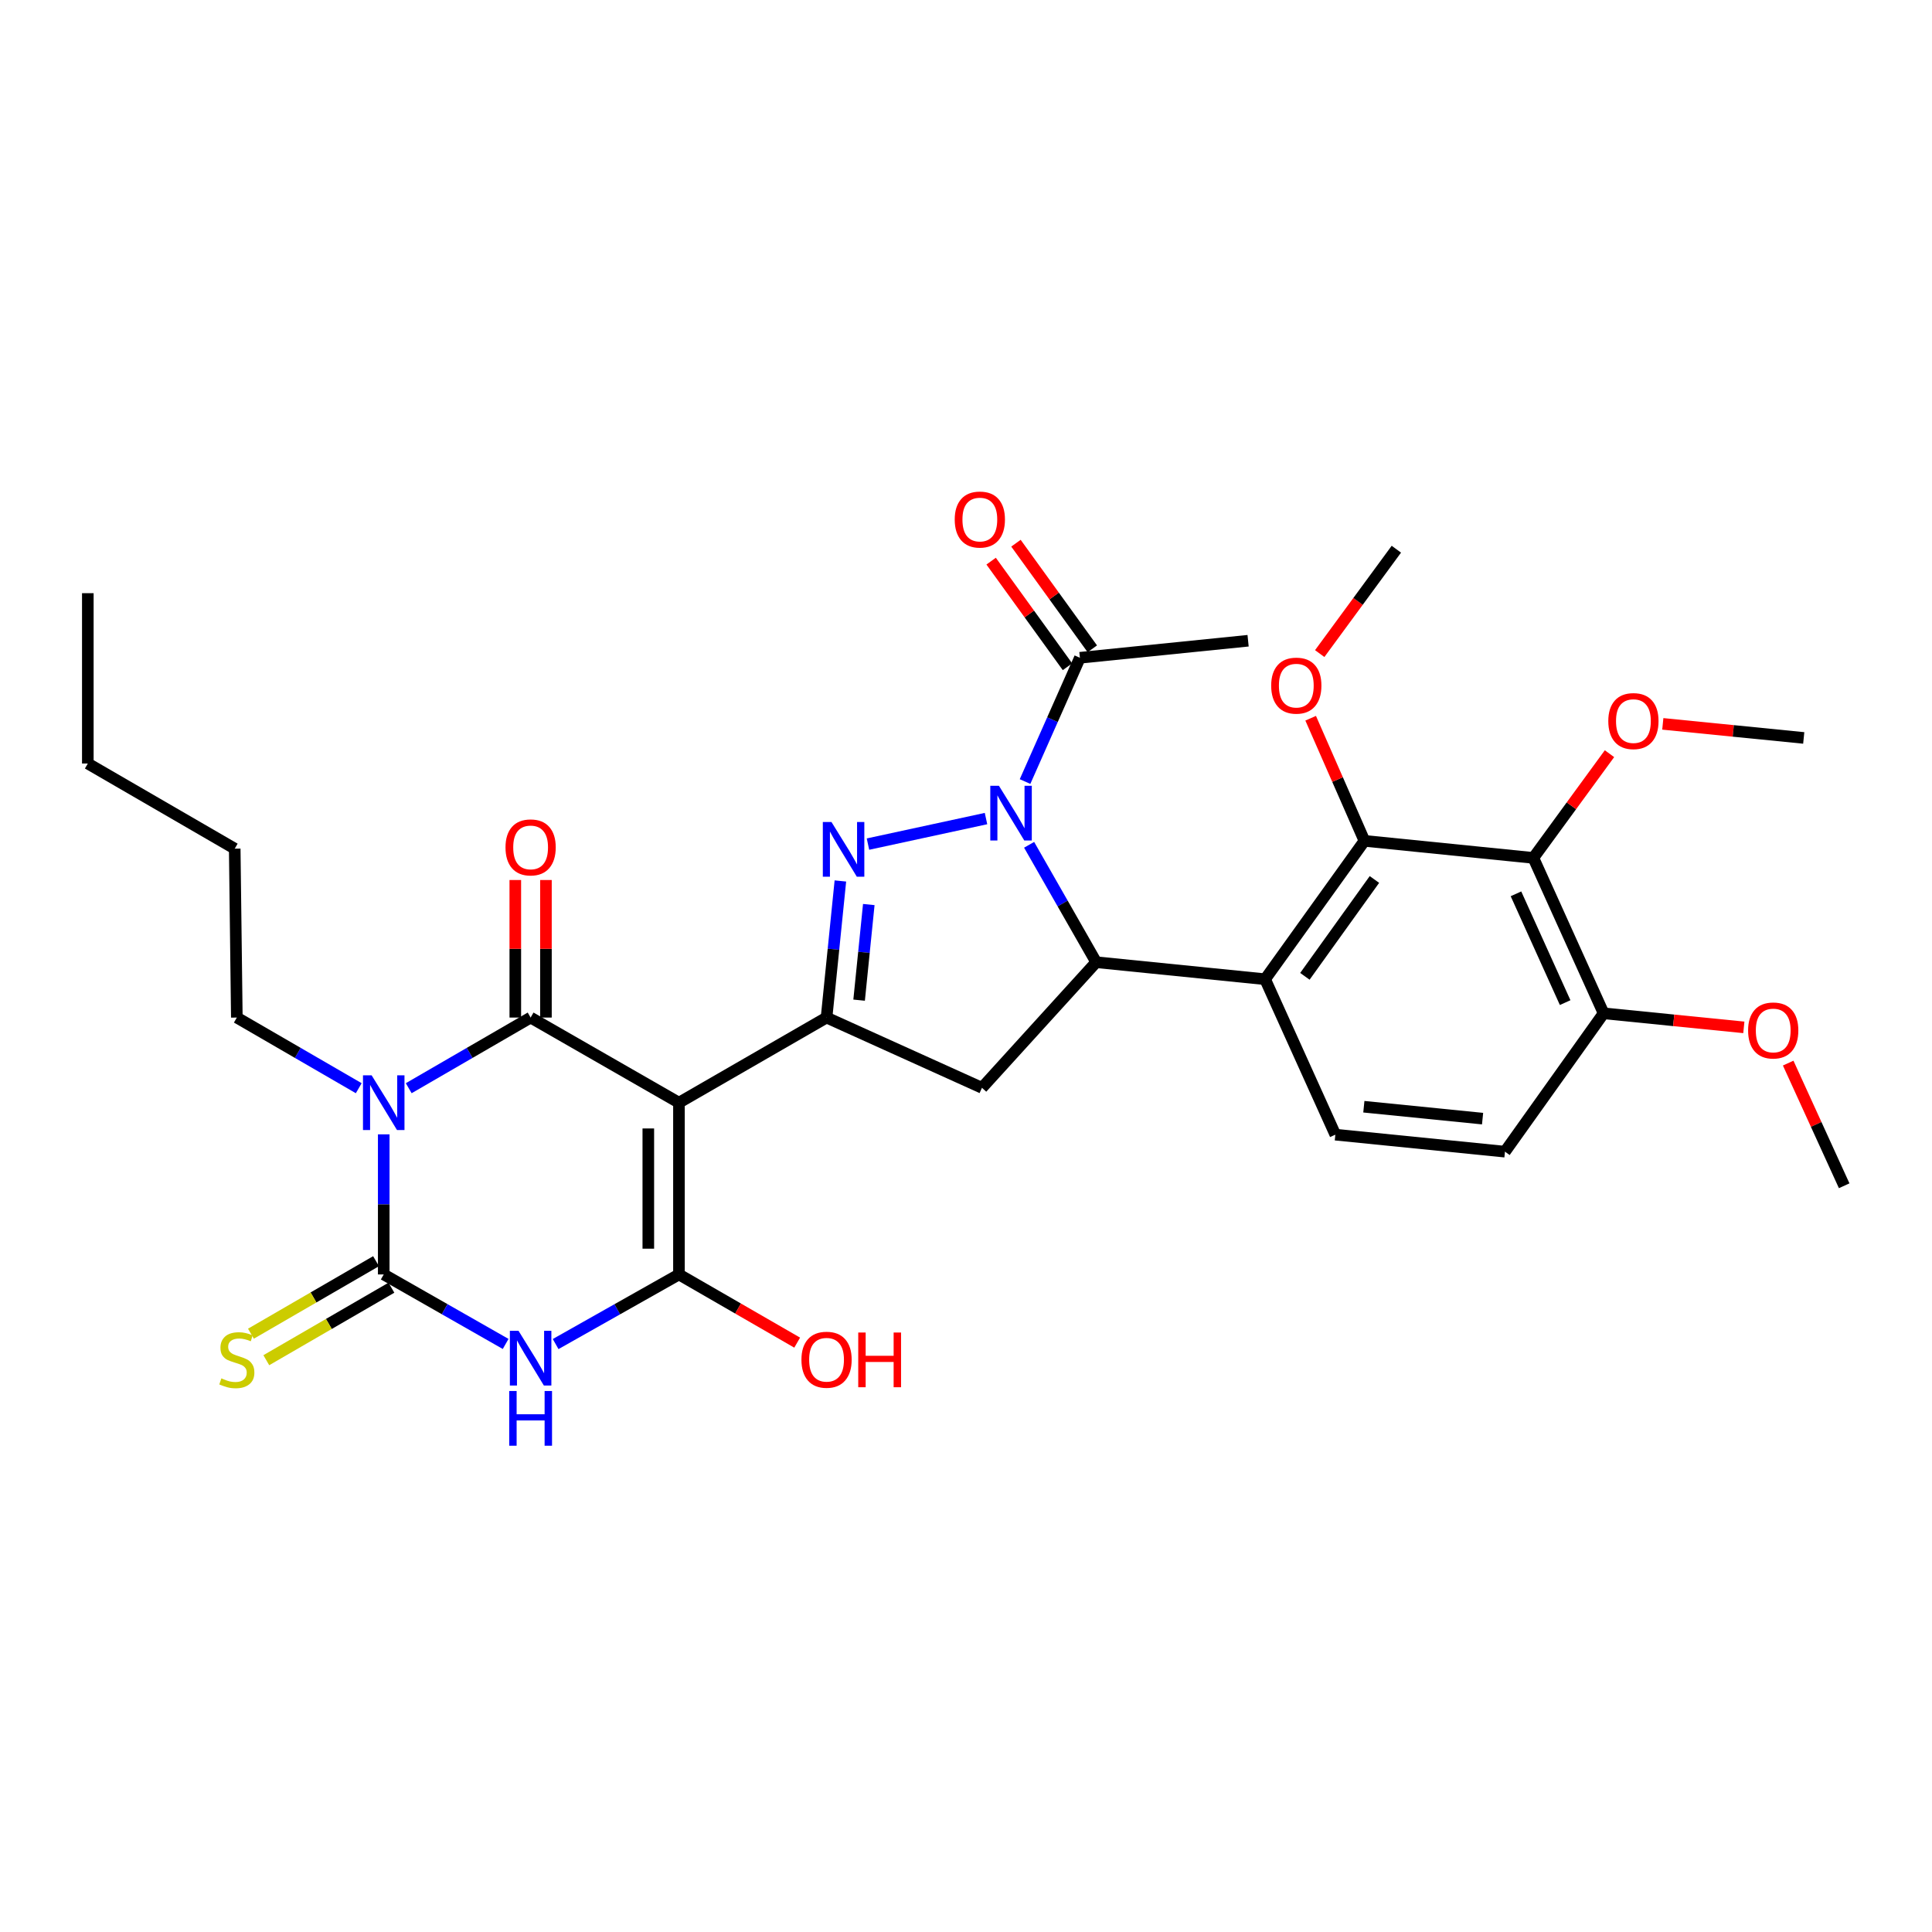 <?xml version='1.0' encoding='iso-8859-1'?>
<svg version='1.1' baseProfile='full'
              xmlns='http://www.w3.org/2000/svg'
                      xmlns:rdkit='http://www.rdkit.org/xml'
                      xmlns:xlink='http://www.w3.org/1999/xlink'
                  xml:space='preserve'
width='1000px' height='1000px' viewBox='0 0 1000 1000'>
<!-- END OF HEADER -->
<rect style='opacity:1.0;fill:#FFFFFF;stroke:none' width='1000' height='1000' x='0' y='0'> </rect>
<path class='bond-1' d='M 351.425,570.751 L 274.648,526.689' style='fill:none;fill-rule:evenodd;stroke:#000000;stroke-width:6px;stroke-linecap:butt;stroke-linejoin:miter;stroke-opacity:1' />
<path class='bond-5' d='M 351.425,570.751 L 351.425,659.651' style='fill:none;fill-rule:evenodd;stroke:#000000;stroke-width:6px;stroke-linecap:butt;stroke-linejoin:miter;stroke-opacity:1' />
<path class='bond-5' d='M 335.565,584.086 L 335.565,646.316' style='fill:none;fill-rule:evenodd;stroke:#000000;stroke-width:6px;stroke-linecap:butt;stroke-linejoin:miter;stroke-opacity:1' />
<path class='bond-7' d='M 351.425,570.751 L 427.823,526.689' style='fill:none;fill-rule:evenodd;stroke:#000000;stroke-width:6px;stroke-linecap:butt;stroke-linejoin:miter;stroke-opacity:1' />
<path class='bond-0' d='M 211.557,563.254 L 243.103,544.971' style='fill:none;fill-rule:evenodd;stroke:#0000FF;stroke-width:6px;stroke-linecap:butt;stroke-linejoin:miter;stroke-opacity:1' />
<path class='bond-0' d='M 243.103,544.971 L 274.648,526.689' style='fill:none;fill-rule:evenodd;stroke:#000000;stroke-width:6px;stroke-linecap:butt;stroke-linejoin:miter;stroke-opacity:1' />
<path class='bond-21' d='M 185.683,563.254 L 154.133,544.972' style='fill:none;fill-rule:evenodd;stroke:#0000FF;stroke-width:6px;stroke-linecap:butt;stroke-linejoin:miter;stroke-opacity:1' />
<path class='bond-21' d='M 154.133,544.972 L 122.584,526.689' style='fill:none;fill-rule:evenodd;stroke:#000000;stroke-width:6px;stroke-linecap:butt;stroke-linejoin:miter;stroke-opacity:1' />
<path class='bond-33' d='M 198.62,587.134 L 198.62,623.393' style='fill:none;fill-rule:evenodd;stroke:#0000FF;stroke-width:6px;stroke-linecap:butt;stroke-linejoin:miter;stroke-opacity:1' />
<path class='bond-33' d='M 198.62,623.393 L 198.62,659.651' style='fill:none;fill-rule:evenodd;stroke:#000000;stroke-width:6px;stroke-linecap:butt;stroke-linejoin:miter;stroke-opacity:1' />
<path class='bond-16' d='M 282.578,526.689 L 282.578,491.091' style='fill:none;fill-rule:evenodd;stroke:#000000;stroke-width:6px;stroke-linecap:butt;stroke-linejoin:miter;stroke-opacity:1' />
<path class='bond-16' d='M 282.578,491.091 L 282.578,455.493' style='fill:none;fill-rule:evenodd;stroke:#FF0000;stroke-width:6px;stroke-linecap:butt;stroke-linejoin:miter;stroke-opacity:1' />
<path class='bond-16' d='M 266.718,526.689 L 266.718,491.091' style='fill:none;fill-rule:evenodd;stroke:#000000;stroke-width:6px;stroke-linecap:butt;stroke-linejoin:miter;stroke-opacity:1' />
<path class='bond-16' d='M 266.718,491.091 L 266.718,455.493' style='fill:none;fill-rule:evenodd;stroke:#FF0000;stroke-width:6px;stroke-linecap:butt;stroke-linejoin:miter;stroke-opacity:1' />
<path class='bond-2' d='M 510.356,423.692 L 449.259,436.908' style='fill:none;fill-rule:evenodd;stroke:#0000FF;stroke-width:6px;stroke-linecap:butt;stroke-linejoin:miter;stroke-opacity:1' />
<path class='bond-13' d='M 530.563,404.53 L 544.758,372.498' style='fill:none;fill-rule:evenodd;stroke:#0000FF;stroke-width:6px;stroke-linecap:butt;stroke-linejoin:miter;stroke-opacity:1' />
<path class='bond-13' d='M 544.758,372.498 L 558.953,340.465' style='fill:none;fill-rule:evenodd;stroke:#000000;stroke-width:6px;stroke-linecap:butt;stroke-linejoin:miter;stroke-opacity:1' />
<path class='bond-32' d='M 532.671,437.271 L 550.028,467.654' style='fill:none;fill-rule:evenodd;stroke:#0000FF;stroke-width:6px;stroke-linecap:butt;stroke-linejoin:miter;stroke-opacity:1' />
<path class='bond-32' d='M 550.028,467.654 L 567.384,498.036' style='fill:none;fill-rule:evenodd;stroke:#000000;stroke-width:6px;stroke-linecap:butt;stroke-linejoin:miter;stroke-opacity:1' />
<path class='bond-3' d='M 198.62,659.651 L 230.17,677.637' style='fill:none;fill-rule:evenodd;stroke:#000000;stroke-width:6px;stroke-linecap:butt;stroke-linejoin:miter;stroke-opacity:1' />
<path class='bond-3' d='M 230.17,677.637 L 261.72,695.622' style='fill:none;fill-rule:evenodd;stroke:#0000FF;stroke-width:6px;stroke-linecap:butt;stroke-linejoin:miter;stroke-opacity:1' />
<path class='bond-15' d='M 194.644,652.791 L 162.265,671.554' style='fill:none;fill-rule:evenodd;stroke:#000000;stroke-width:6px;stroke-linecap:butt;stroke-linejoin:miter;stroke-opacity:1' />
<path class='bond-15' d='M 162.265,671.554 L 129.885,690.318' style='fill:none;fill-rule:evenodd;stroke:#CCCC00;stroke-width:6px;stroke-linecap:butt;stroke-linejoin:miter;stroke-opacity:1' />
<path class='bond-15' d='M 202.596,666.512 L 170.216,685.276' style='fill:none;fill-rule:evenodd;stroke:#000000;stroke-width:6px;stroke-linecap:butt;stroke-linejoin:miter;stroke-opacity:1' />
<path class='bond-15' d='M 170.216,685.276 L 137.837,704.04' style='fill:none;fill-rule:evenodd;stroke:#CCCC00;stroke-width:6px;stroke-linecap:butt;stroke-linejoin:miter;stroke-opacity:1' />
<path class='bond-4' d='M 287.592,695.685 L 319.508,677.668' style='fill:none;fill-rule:evenodd;stroke:#0000FF;stroke-width:6px;stroke-linecap:butt;stroke-linejoin:miter;stroke-opacity:1' />
<path class='bond-4' d='M 319.508,677.668 L 351.425,659.651' style='fill:none;fill-rule:evenodd;stroke:#000000;stroke-width:6px;stroke-linecap:butt;stroke-linejoin:miter;stroke-opacity:1' />
<path class='bond-19' d='M 351.425,659.651 L 382.021,677.298' style='fill:none;fill-rule:evenodd;stroke:#000000;stroke-width:6px;stroke-linecap:butt;stroke-linejoin:miter;stroke-opacity:1' />
<path class='bond-19' d='M 382.021,677.298 L 412.618,694.945' style='fill:none;fill-rule:evenodd;stroke:#FF0000;stroke-width:6px;stroke-linecap:butt;stroke-linejoin:miter;stroke-opacity:1' />
<path class='bond-6' d='M 434.979,455.986 L 431.401,491.337' style='fill:none;fill-rule:evenodd;stroke:#0000FF;stroke-width:6px;stroke-linecap:butt;stroke-linejoin:miter;stroke-opacity:1' />
<path class='bond-6' d='M 431.401,491.337 L 427.823,526.689' style='fill:none;fill-rule:evenodd;stroke:#000000;stroke-width:6px;stroke-linecap:butt;stroke-linejoin:miter;stroke-opacity:1' />
<path class='bond-6' d='M 449.684,468.189 L 447.179,492.934' style='fill:none;fill-rule:evenodd;stroke:#0000FF;stroke-width:6px;stroke-linecap:butt;stroke-linejoin:miter;stroke-opacity:1' />
<path class='bond-6' d='M 447.179,492.934 L 444.675,517.68' style='fill:none;fill-rule:evenodd;stroke:#000000;stroke-width:6px;stroke-linecap:butt;stroke-linejoin:miter;stroke-opacity:1' />
<path class='bond-10' d='M 427.823,526.689 L 508.264,563.051' style='fill:none;fill-rule:evenodd;stroke:#000000;stroke-width:6px;stroke-linecap:butt;stroke-linejoin:miter;stroke-opacity:1' />
<path class='bond-8' d='M 567.384,498.036 L 508.264,563.051' style='fill:none;fill-rule:evenodd;stroke:#000000;stroke-width:6px;stroke-linecap:butt;stroke-linejoin:miter;stroke-opacity:1' />
<path class='bond-9' d='M 567.384,498.036 L 654.813,506.838' style='fill:none;fill-rule:evenodd;stroke:#000000;stroke-width:6px;stroke-linecap:butt;stroke-linejoin:miter;stroke-opacity:1' />
<path class='bond-11' d='M 654.813,506.838 L 706.233,435.225' style='fill:none;fill-rule:evenodd;stroke:#000000;stroke-width:6px;stroke-linecap:butt;stroke-linejoin:miter;stroke-opacity:1' />
<path class='bond-11' d='M 675.409,505.346 L 711.402,455.216' style='fill:none;fill-rule:evenodd;stroke:#000000;stroke-width:6px;stroke-linecap:butt;stroke-linejoin:miter;stroke-opacity:1' />
<path class='bond-14' d='M 654.813,506.838 L 691.175,587.298' style='fill:none;fill-rule:evenodd;stroke:#000000;stroke-width:6px;stroke-linecap:butt;stroke-linejoin:miter;stroke-opacity:1' />
<path class='bond-12' d='M 706.233,435.225 L 793.662,444.044' style='fill:none;fill-rule:evenodd;stroke:#000000;stroke-width:6px;stroke-linecap:butt;stroke-linejoin:miter;stroke-opacity:1' />
<path class='bond-22' d='M 706.233,435.225 L 692.316,403.49' style='fill:none;fill-rule:evenodd;stroke:#000000;stroke-width:6px;stroke-linecap:butt;stroke-linejoin:miter;stroke-opacity:1' />
<path class='bond-22' d='M 692.316,403.49 L 678.399,371.756' style='fill:none;fill-rule:evenodd;stroke:#FF0000;stroke-width:6px;stroke-linecap:butt;stroke-linejoin:miter;stroke-opacity:1' />
<path class='bond-23' d='M 793.662,444.044 L 813.363,417.076' style='fill:none;fill-rule:evenodd;stroke:#000000;stroke-width:6px;stroke-linecap:butt;stroke-linejoin:miter;stroke-opacity:1' />
<path class='bond-23' d='M 813.363,417.076 L 833.065,390.108' style='fill:none;fill-rule:evenodd;stroke:#FF0000;stroke-width:6px;stroke-linecap:butt;stroke-linejoin:miter;stroke-opacity:1' />
<path class='bond-34' d='M 793.662,444.044 L 830.023,524.486' style='fill:none;fill-rule:evenodd;stroke:#000000;stroke-width:6px;stroke-linecap:butt;stroke-linejoin:miter;stroke-opacity:1' />
<path class='bond-34' d='M 784.664,462.643 L 810.118,518.952' style='fill:none;fill-rule:evenodd;stroke:#000000;stroke-width:6px;stroke-linecap:butt;stroke-linejoin:miter;stroke-opacity:1' />
<path class='bond-18' d='M 565.379,335.819 L 545.618,308.488' style='fill:none;fill-rule:evenodd;stroke:#000000;stroke-width:6px;stroke-linecap:butt;stroke-linejoin:miter;stroke-opacity:1' />
<path class='bond-18' d='M 545.618,308.488 L 525.858,281.158' style='fill:none;fill-rule:evenodd;stroke:#FF0000;stroke-width:6px;stroke-linecap:butt;stroke-linejoin:miter;stroke-opacity:1' />
<path class='bond-18' d='M 552.527,345.111 L 532.766,317.781' style='fill:none;fill-rule:evenodd;stroke:#000000;stroke-width:6px;stroke-linecap:butt;stroke-linejoin:miter;stroke-opacity:1' />
<path class='bond-18' d='M 532.766,317.781 L 513.006,290.45' style='fill:none;fill-rule:evenodd;stroke:#FF0000;stroke-width:6px;stroke-linecap:butt;stroke-linejoin:miter;stroke-opacity:1' />
<path class='bond-25' d='M 558.953,340.465 L 646.011,331.646' style='fill:none;fill-rule:evenodd;stroke:#000000;stroke-width:6px;stroke-linecap:butt;stroke-linejoin:miter;stroke-opacity:1' />
<path class='bond-20' d='M 691.175,587.298 L 778.965,596.1' style='fill:none;fill-rule:evenodd;stroke:#000000;stroke-width:6px;stroke-linecap:butt;stroke-linejoin:miter;stroke-opacity:1' />
<path class='bond-20' d='M 705.926,572.838 L 767.379,578.999' style='fill:none;fill-rule:evenodd;stroke:#000000;stroke-width:6px;stroke-linecap:butt;stroke-linejoin:miter;stroke-opacity:1' />
<path class='bond-17' d='M 830.023,524.486 L 778.965,596.1' style='fill:none;fill-rule:evenodd;stroke:#000000;stroke-width:6px;stroke-linecap:butt;stroke-linejoin:miter;stroke-opacity:1' />
<path class='bond-24' d='M 830.023,524.486 L 866.316,528.125' style='fill:none;fill-rule:evenodd;stroke:#000000;stroke-width:6px;stroke-linecap:butt;stroke-linejoin:miter;stroke-opacity:1' />
<path class='bond-24' d='M 866.316,528.125 L 902.608,531.763' style='fill:none;fill-rule:evenodd;stroke:#FF0000;stroke-width:6px;stroke-linecap:butt;stroke-linejoin:miter;stroke-opacity:1' />
<path class='bond-29' d='M 122.584,526.689 L 121.491,439.269' style='fill:none;fill-rule:evenodd;stroke:#000000;stroke-width:6px;stroke-linecap:butt;stroke-linejoin:miter;stroke-opacity:1' />
<path class='bond-27' d='M 683.083,338.293 L 702.918,311.277' style='fill:none;fill-rule:evenodd;stroke:#FF0000;stroke-width:6px;stroke-linecap:butt;stroke-linejoin:miter;stroke-opacity:1' />
<path class='bond-27' d='M 702.918,311.277 L 722.753,284.262' style='fill:none;fill-rule:evenodd;stroke:#000000;stroke-width:6px;stroke-linecap:butt;stroke-linejoin:miter;stroke-opacity:1' />
<path class='bond-26' d='M 860.666,374.672 L 897.139,378.314' style='fill:none;fill-rule:evenodd;stroke:#FF0000;stroke-width:6px;stroke-linecap:butt;stroke-linejoin:miter;stroke-opacity:1' />
<path class='bond-26' d='M 897.139,378.314 L 933.611,381.955' style='fill:none;fill-rule:evenodd;stroke:#000000;stroke-width:6px;stroke-linecap:butt;stroke-linejoin:miter;stroke-opacity:1' />
<path class='bond-28' d='M 925.561,550.259 L 940.053,582.003' style='fill:none;fill-rule:evenodd;stroke:#FF0000;stroke-width:6px;stroke-linecap:butt;stroke-linejoin:miter;stroke-opacity:1' />
<path class='bond-28' d='M 940.053,582.003 L 954.545,613.748' style='fill:none;fill-rule:evenodd;stroke:#000000;stroke-width:6px;stroke-linecap:butt;stroke-linejoin:miter;stroke-opacity:1' />
<path class='bond-30' d='M 121.491,439.269 L 45.455,395.197' style='fill:none;fill-rule:evenodd;stroke:#000000;stroke-width:6px;stroke-linecap:butt;stroke-linejoin:miter;stroke-opacity:1' />
<path class='bond-31' d='M 45.455,395.197 L 45.455,307.029' style='fill:none;fill-rule:evenodd;stroke:#000000;stroke-width:6px;stroke-linecap:butt;stroke-linejoin:miter;stroke-opacity:1' />
<path  class='atom-1' d='M 192.36 556.591
L 201.64 571.591
Q 202.56 573.071, 204.04 575.751
Q 205.52 578.431, 205.6 578.591
L 205.6 556.591
L 209.36 556.591
L 209.36 584.911
L 205.48 584.911
L 195.52 568.511
Q 194.36 566.591, 193.12 564.391
Q 191.92 562.191, 191.56 561.511
L 191.56 584.911
L 187.88 584.911
L 187.88 556.591
L 192.36 556.591
' fill='#0000FF'/>
<path  class='atom-3' d='M 517.053 406.73
L 526.333 421.73
Q 527.253 423.21, 528.733 425.89
Q 530.213 428.57, 530.293 428.73
L 530.293 406.73
L 534.053 406.73
L 534.053 435.05
L 530.173 435.05
L 520.213 418.65
Q 519.053 416.73, 517.813 414.53
Q 516.613 412.33, 516.253 411.65
L 516.253 435.05
L 512.573 435.05
L 512.573 406.73
L 517.053 406.73
' fill='#0000FF'/>
<path  class='atom-5' d='M 268.388 688.831
L 277.668 703.831
Q 278.588 705.311, 280.068 707.991
Q 281.548 710.671, 281.628 710.831
L 281.628 688.831
L 285.388 688.831
L 285.388 717.151
L 281.508 717.151
L 271.548 700.751
Q 270.388 698.831, 269.148 696.631
Q 267.948 694.431, 267.588 693.751
L 267.588 717.151
L 263.908 717.151
L 263.908 688.831
L 268.388 688.831
' fill='#0000FF'/>
<path  class='atom-5' d='M 263.568 719.983
L 267.408 719.983
L 267.408 732.023
L 281.888 732.023
L 281.888 719.983
L 285.728 719.983
L 285.728 748.303
L 281.888 748.303
L 281.888 735.223
L 267.408 735.223
L 267.408 748.303
L 263.568 748.303
L 263.568 719.983
' fill='#0000FF'/>
<path  class='atom-7' d='M 430.373 425.479
L 439.653 440.479
Q 440.573 441.959, 442.053 444.639
Q 443.533 447.319, 443.613 447.479
L 443.613 425.479
L 447.373 425.479
L 447.373 453.799
L 443.493 453.799
L 433.533 437.399
Q 432.373 435.479, 431.133 433.279
Q 429.933 431.079, 429.573 430.399
L 429.573 453.799
L 425.893 453.799
L 425.893 425.479
L 430.373 425.479
' fill='#0000FF'/>
<path  class='atom-16' d='M 114.584 713.434
Q 114.904 713.554, 116.224 714.114
Q 117.544 714.674, 118.984 715.034
Q 120.464 715.354, 121.904 715.354
Q 124.584 715.354, 126.144 714.074
Q 127.704 712.754, 127.704 710.474
Q 127.704 708.914, 126.904 707.954
Q 126.144 706.994, 124.944 706.474
Q 123.744 705.954, 121.744 705.354
Q 119.224 704.594, 117.704 703.874
Q 116.224 703.154, 115.144 701.634
Q 114.104 700.114, 114.104 697.554
Q 114.104 693.994, 116.504 691.794
Q 118.944 689.594, 123.744 689.594
Q 127.024 689.594, 130.744 691.154
L 129.824 694.234
Q 126.424 692.834, 123.864 692.834
Q 121.104 692.834, 119.584 693.994
Q 118.064 695.114, 118.104 697.074
Q 118.104 698.594, 118.864 699.514
Q 119.664 700.434, 120.784 700.954
Q 121.944 701.474, 123.864 702.074
Q 126.424 702.874, 127.944 703.674
Q 129.464 704.474, 130.544 706.114
Q 131.664 707.714, 131.664 710.474
Q 131.664 714.394, 129.024 716.514
Q 126.424 718.594, 122.064 718.594
Q 119.544 718.594, 117.624 718.034
Q 115.744 717.514, 113.504 716.594
L 114.584 713.434
' fill='#CCCC00'/>
<path  class='atom-17' d='M 261.648 438.609
Q 261.648 431.809, 265.008 428.009
Q 268.368 424.209, 274.648 424.209
Q 280.928 424.209, 284.288 428.009
Q 287.648 431.809, 287.648 438.609
Q 287.648 445.489, 284.248 449.409
Q 280.848 453.289, 274.648 453.289
Q 268.408 453.289, 265.008 449.409
Q 261.648 445.529, 261.648 438.609
M 274.648 450.089
Q 278.968 450.089, 281.288 447.209
Q 283.648 444.289, 283.648 438.609
Q 283.648 433.049, 281.288 430.249
Q 278.968 427.409, 274.648 427.409
Q 270.328 427.409, 267.968 430.209
Q 265.648 433.009, 265.648 438.609
Q 265.648 444.329, 267.968 447.209
Q 270.328 450.089, 274.648 450.089
' fill='#FF0000'/>
<path  class='atom-19' d='M 494.163 268.914
Q 494.163 262.114, 497.523 258.314
Q 500.883 254.514, 507.163 254.514
Q 513.443 254.514, 516.803 258.314
Q 520.163 262.114, 520.163 268.914
Q 520.163 275.794, 516.763 279.714
Q 513.363 283.594, 507.163 283.594
Q 500.923 283.594, 497.523 279.714
Q 494.163 275.834, 494.163 268.914
M 507.163 280.394
Q 511.483 280.394, 513.803 277.514
Q 516.163 274.594, 516.163 268.914
Q 516.163 263.354, 513.803 260.554
Q 511.483 257.714, 507.163 257.714
Q 502.843 257.714, 500.483 260.514
Q 498.163 263.314, 498.163 268.914
Q 498.163 274.634, 500.483 277.514
Q 502.843 280.394, 507.163 280.394
' fill='#FF0000'/>
<path  class='atom-20' d='M 414.823 703.794
Q 414.823 696.994, 418.183 693.194
Q 421.543 689.394, 427.823 689.394
Q 434.103 689.394, 437.463 693.194
Q 440.823 696.994, 440.823 703.794
Q 440.823 710.674, 437.423 714.594
Q 434.023 718.474, 427.823 718.474
Q 421.583 718.474, 418.183 714.594
Q 414.823 710.714, 414.823 703.794
M 427.823 715.274
Q 432.143 715.274, 434.463 712.394
Q 436.823 709.474, 436.823 703.794
Q 436.823 698.234, 434.463 695.434
Q 432.143 692.594, 427.823 692.594
Q 423.503 692.594, 421.143 695.394
Q 418.823 698.194, 418.823 703.794
Q 418.823 709.514, 421.143 712.394
Q 423.503 715.274, 427.823 715.274
' fill='#FF0000'/>
<path  class='atom-20' d='M 444.223 689.714
L 448.063 689.714
L 448.063 701.754
L 462.543 701.754
L 462.543 689.714
L 466.383 689.714
L 466.383 718.034
L 462.543 718.034
L 462.543 704.954
L 448.063 704.954
L 448.063 718.034
L 444.223 718.034
L 444.223 689.714
' fill='#FF0000'/>
<path  class='atom-23' d='M 657.963 354.88
Q 657.963 348.08, 661.323 344.28
Q 664.683 340.48, 670.963 340.48
Q 677.243 340.48, 680.603 344.28
Q 683.963 348.08, 683.963 354.88
Q 683.963 361.76, 680.563 365.68
Q 677.163 369.56, 670.963 369.56
Q 664.723 369.56, 661.323 365.68
Q 657.963 361.8, 657.963 354.88
M 670.963 366.36
Q 675.283 366.36, 677.603 363.48
Q 679.963 360.56, 679.963 354.88
Q 679.963 349.32, 677.603 346.52
Q 675.283 343.68, 670.963 343.68
Q 666.643 343.68, 664.283 346.48
Q 661.963 349.28, 661.963 354.88
Q 661.963 360.6, 664.283 363.48
Q 666.643 366.36, 670.963 366.36
' fill='#FF0000'/>
<path  class='atom-24' d='M 832.451 373.233
Q 832.451 366.433, 835.811 362.633
Q 839.171 358.833, 845.451 358.833
Q 851.731 358.833, 855.091 362.633
Q 858.451 366.433, 858.451 373.233
Q 858.451 380.113, 855.051 384.033
Q 851.651 387.913, 845.451 387.913
Q 839.211 387.913, 835.811 384.033
Q 832.451 380.153, 832.451 373.233
M 845.451 384.713
Q 849.771 384.713, 852.091 381.833
Q 854.451 378.913, 854.451 373.233
Q 854.451 367.673, 852.091 364.873
Q 849.771 362.033, 845.451 362.033
Q 841.131 362.033, 838.771 364.833
Q 836.451 367.633, 836.451 373.233
Q 836.451 378.953, 838.771 381.833
Q 841.131 384.713, 845.451 384.713
' fill='#FF0000'/>
<path  class='atom-25' d='M 904.814 533.368
Q 904.814 526.568, 908.174 522.768
Q 911.534 518.968, 917.814 518.968
Q 924.094 518.968, 927.454 522.768
Q 930.814 526.568, 930.814 533.368
Q 930.814 540.248, 927.414 544.168
Q 924.014 548.048, 917.814 548.048
Q 911.574 548.048, 908.174 544.168
Q 904.814 540.288, 904.814 533.368
M 917.814 544.848
Q 922.134 544.848, 924.454 541.968
Q 926.814 539.048, 926.814 533.368
Q 926.814 527.808, 924.454 525.008
Q 922.134 522.168, 917.814 522.168
Q 913.494 522.168, 911.134 524.968
Q 908.814 527.768, 908.814 533.368
Q 908.814 539.088, 911.134 541.968
Q 913.494 544.848, 917.814 544.848
' fill='#FF0000'/>
</svg>
